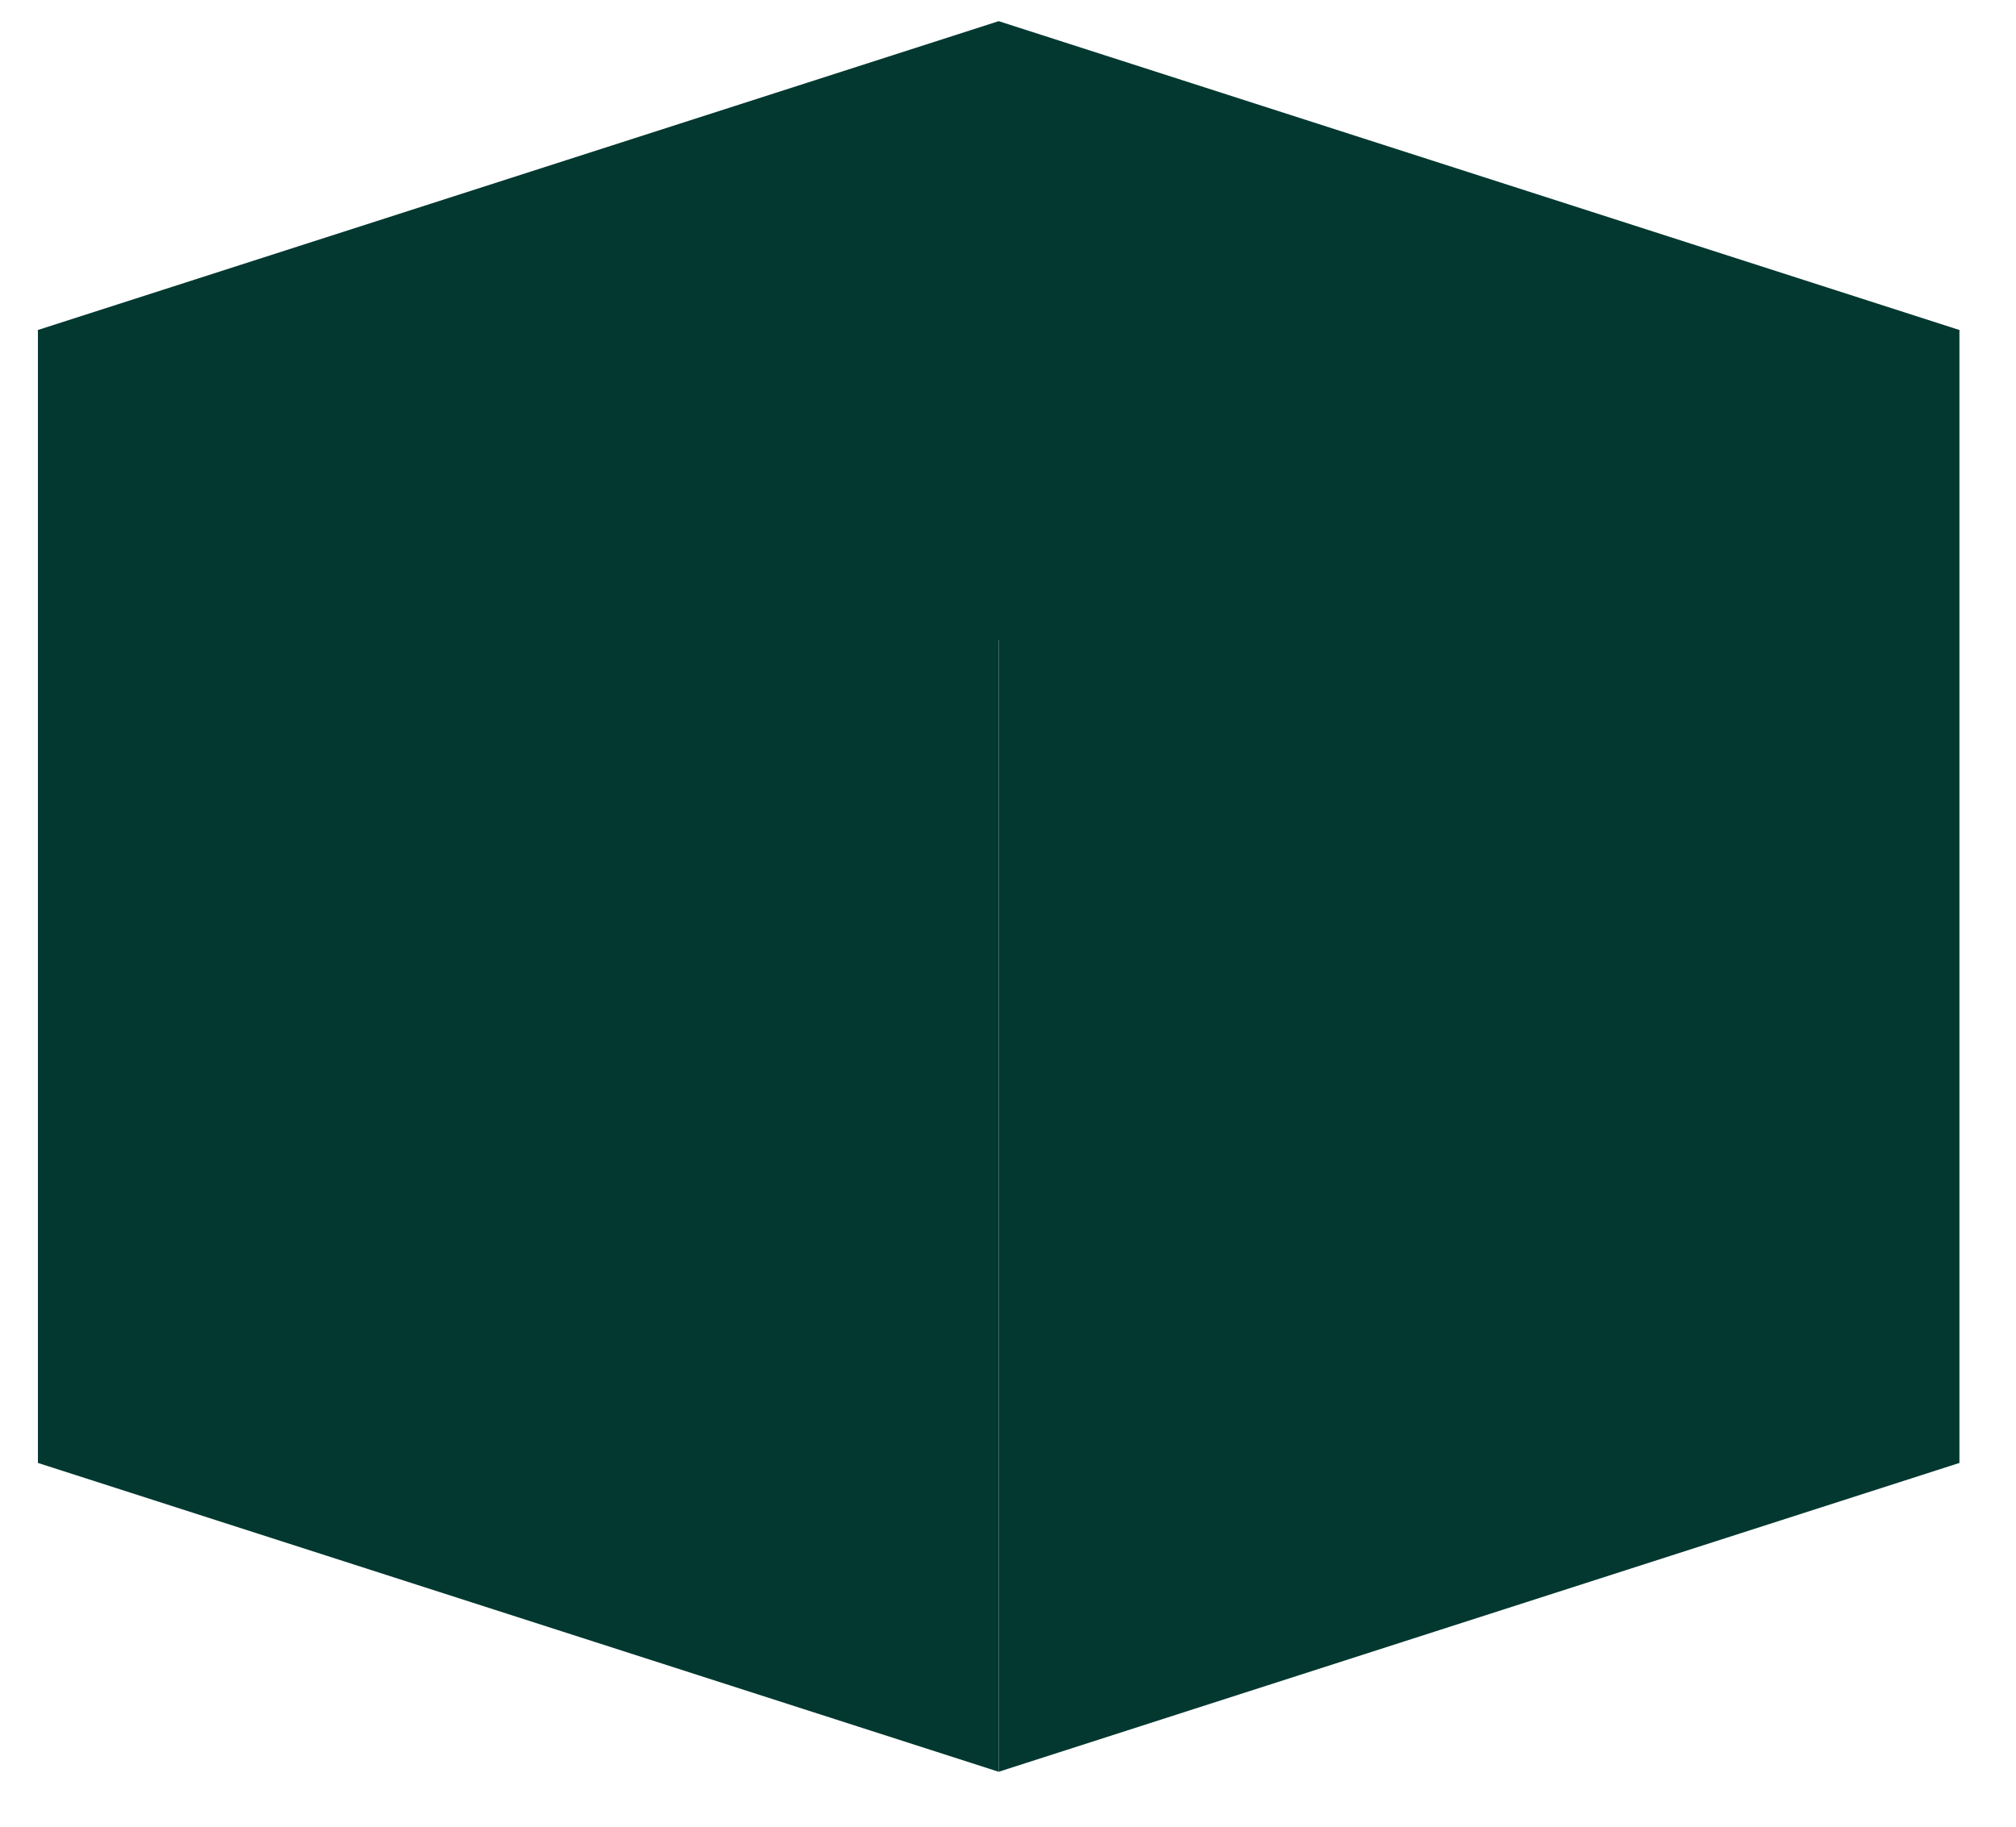 <svg width="32" height="29" viewBox="0 0 32 29" fill="none" xmlns="http://www.w3.org/2000/svg">
<path d="M15.852 10.145L0.602 5.242V23.225L15.852 28.128V10.145Z" fill="#023830"/>
<path d="M15.852 10.145L31.102 5.242V23.225L15.852 28.128V10.145Z" fill="#023830"/>
<path d="M31.102 5.239V5.256L15.852 10.159L0.601 5.256V5.239L15.852 0.336L31.102 5.239Z" fill="#023830"/>
</svg>
